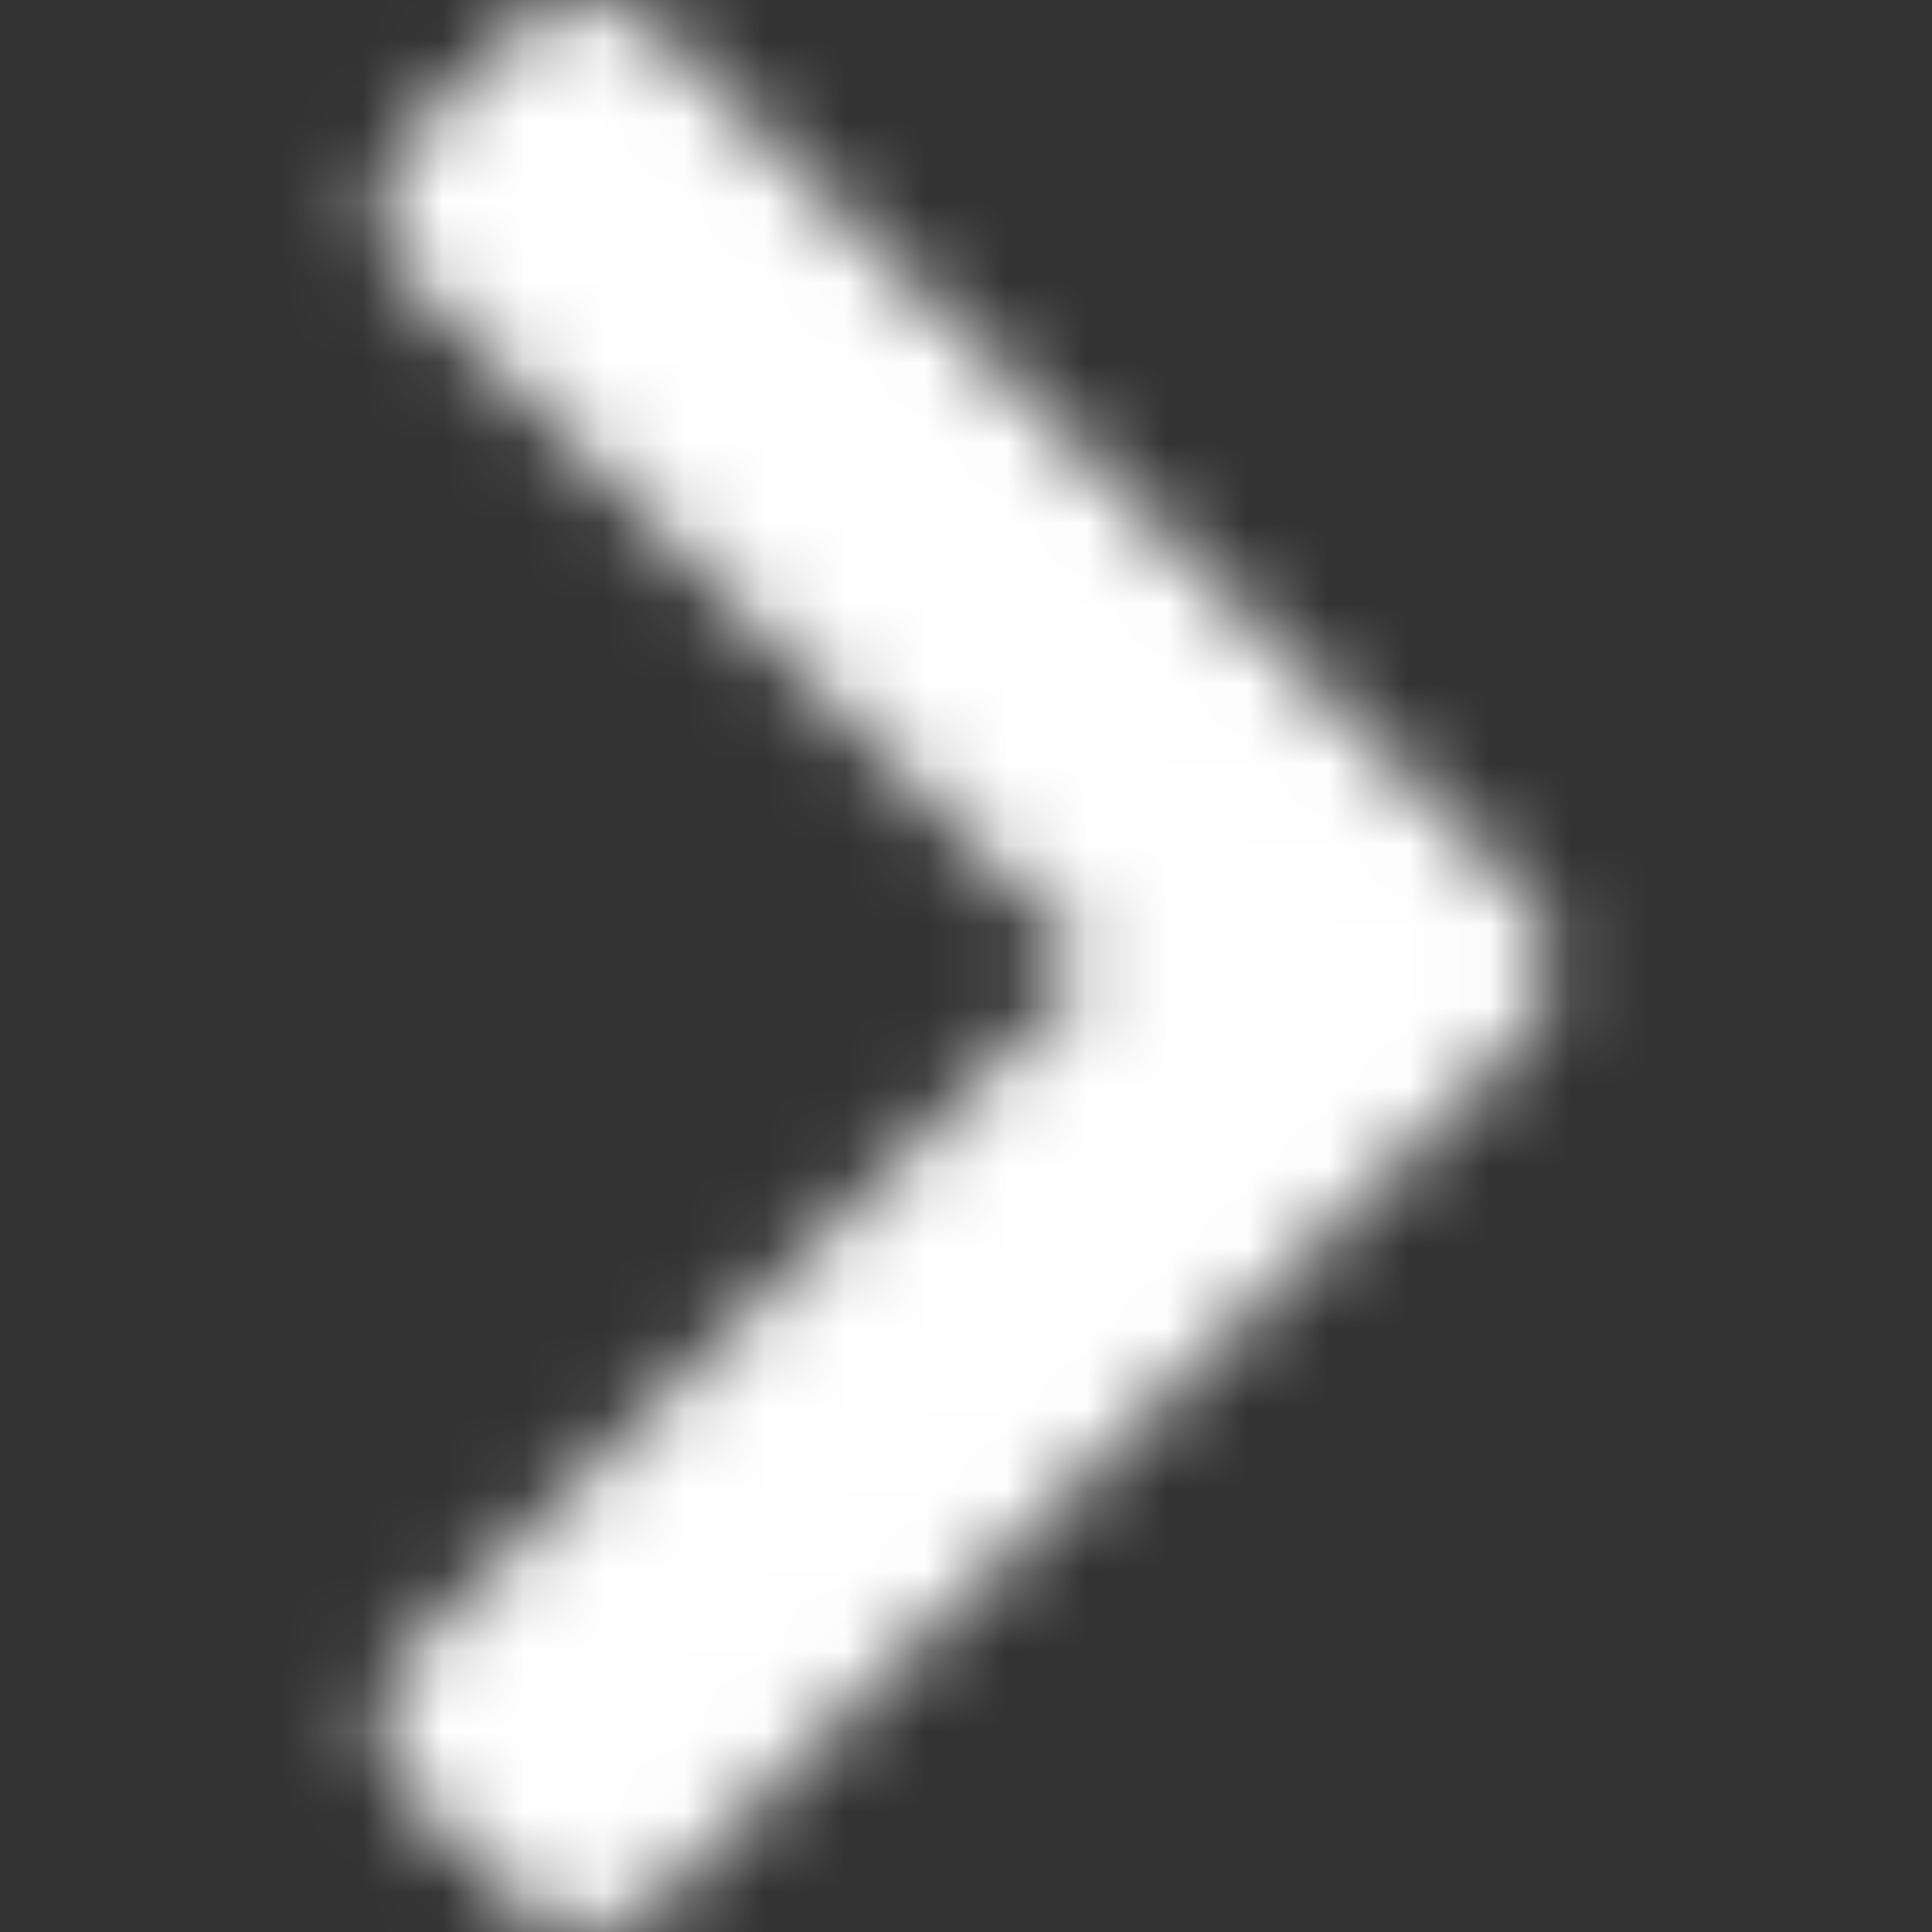 <svg width="24" height="24" fill="none" xmlns="http://www.w3.org/2000/svg"><rect width="100%" height="100%" fill="#333333" stroke="none"/><mask id="a" maskUnits="userSpaceOnUse" x="4" y="0" width="16" height="24"><path fill-rule="evenodd" clip-rule="evenodd" d="M18.875 12.93L8.226 23.579a1.315 1.315 0 0 1-1.86 0l-1.241-1.242a1.315 1.315 0 0 1-.003-1.858L13.562 12l-8.44-8.48a1.315 1.315 0 0 1 .003-1.857L6.367.421a1.315 1.315 0 0 1 1.86 0l10.648 10.65a1.315 1.315 0 0 1 0 1.859z" fill="#fff"/></mask><g mask="url(#a)" fill="#fff"><path d="M0 0h24v24H0z"/><path d="M0 0h24v24H0z"/></g></svg>